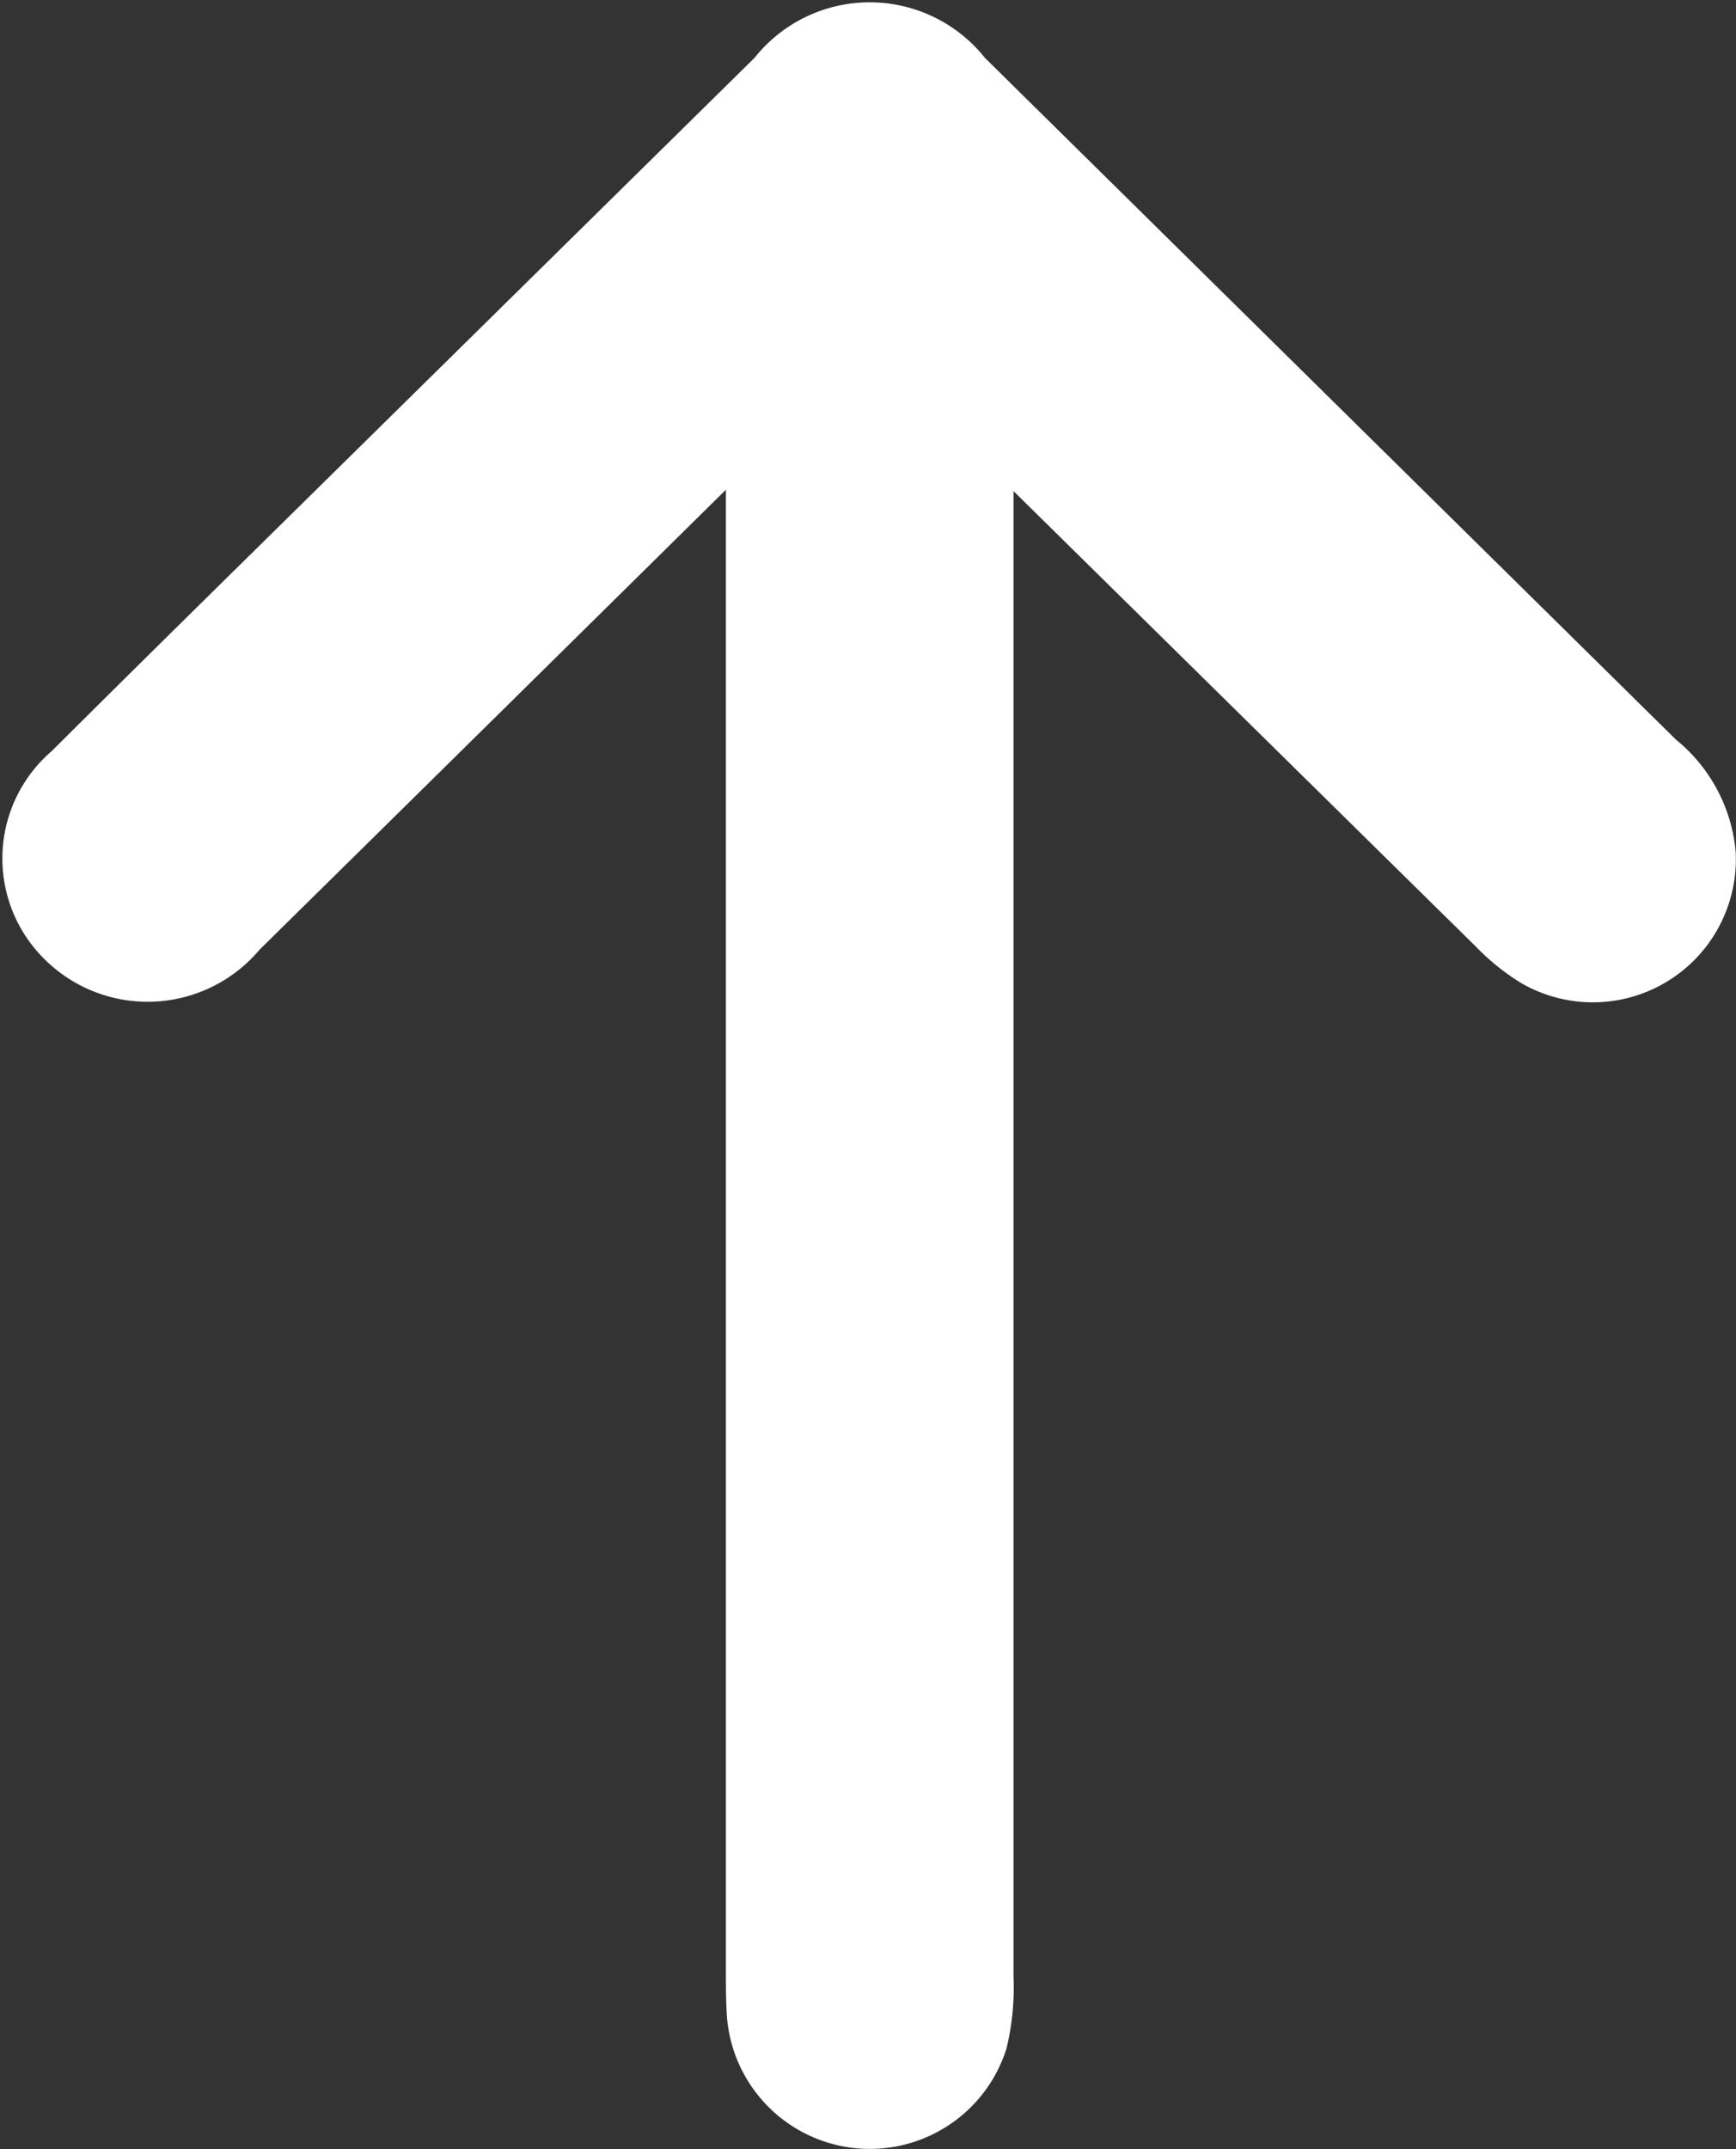 <svg xmlns="http://www.w3.org/2000/svg" width="13.182" height="16.316" viewBox="0 0 13.182 16.316">
  <rect x="0" y="0" width="13.182" height="16.316" fill="#333333" stroke="none"/>
  <path id="Path_523" data-name="Path 523" d="M7.08,2.7v.352q0,5.822,0,11.644a1.673,1.673,0,0,1-.043.46.788.788,0,0,1-1.535-.2c-.006-.106-.006-.212-.006-.319q0-5.81,0-11.619V2.692c-.1.1-.163.152-.222.211Q3.353,4.8,1.434,6.69A.811.811,0,0,1,.117,6.607a.774.774,0,0,1,.163-1C.969,4.92,1.663,4.239,2.355,3.557L5.638.323a.818.818,0,0,1,1.3,0q2.636,2.6,5.272,5.2a.939.939,0,0,1,.354.646.786.786,0,0,1-1.176.72,1.449,1.449,0,0,1-.284-.23q-1.93-1.9-3.858-3.8C7.209,2.812,7.166,2.777,7.08,2.7Z" transform="translate(0.316 0.316)" fill="#fff" stroke="#fff" stroke-width="0.6"/>
</svg>
